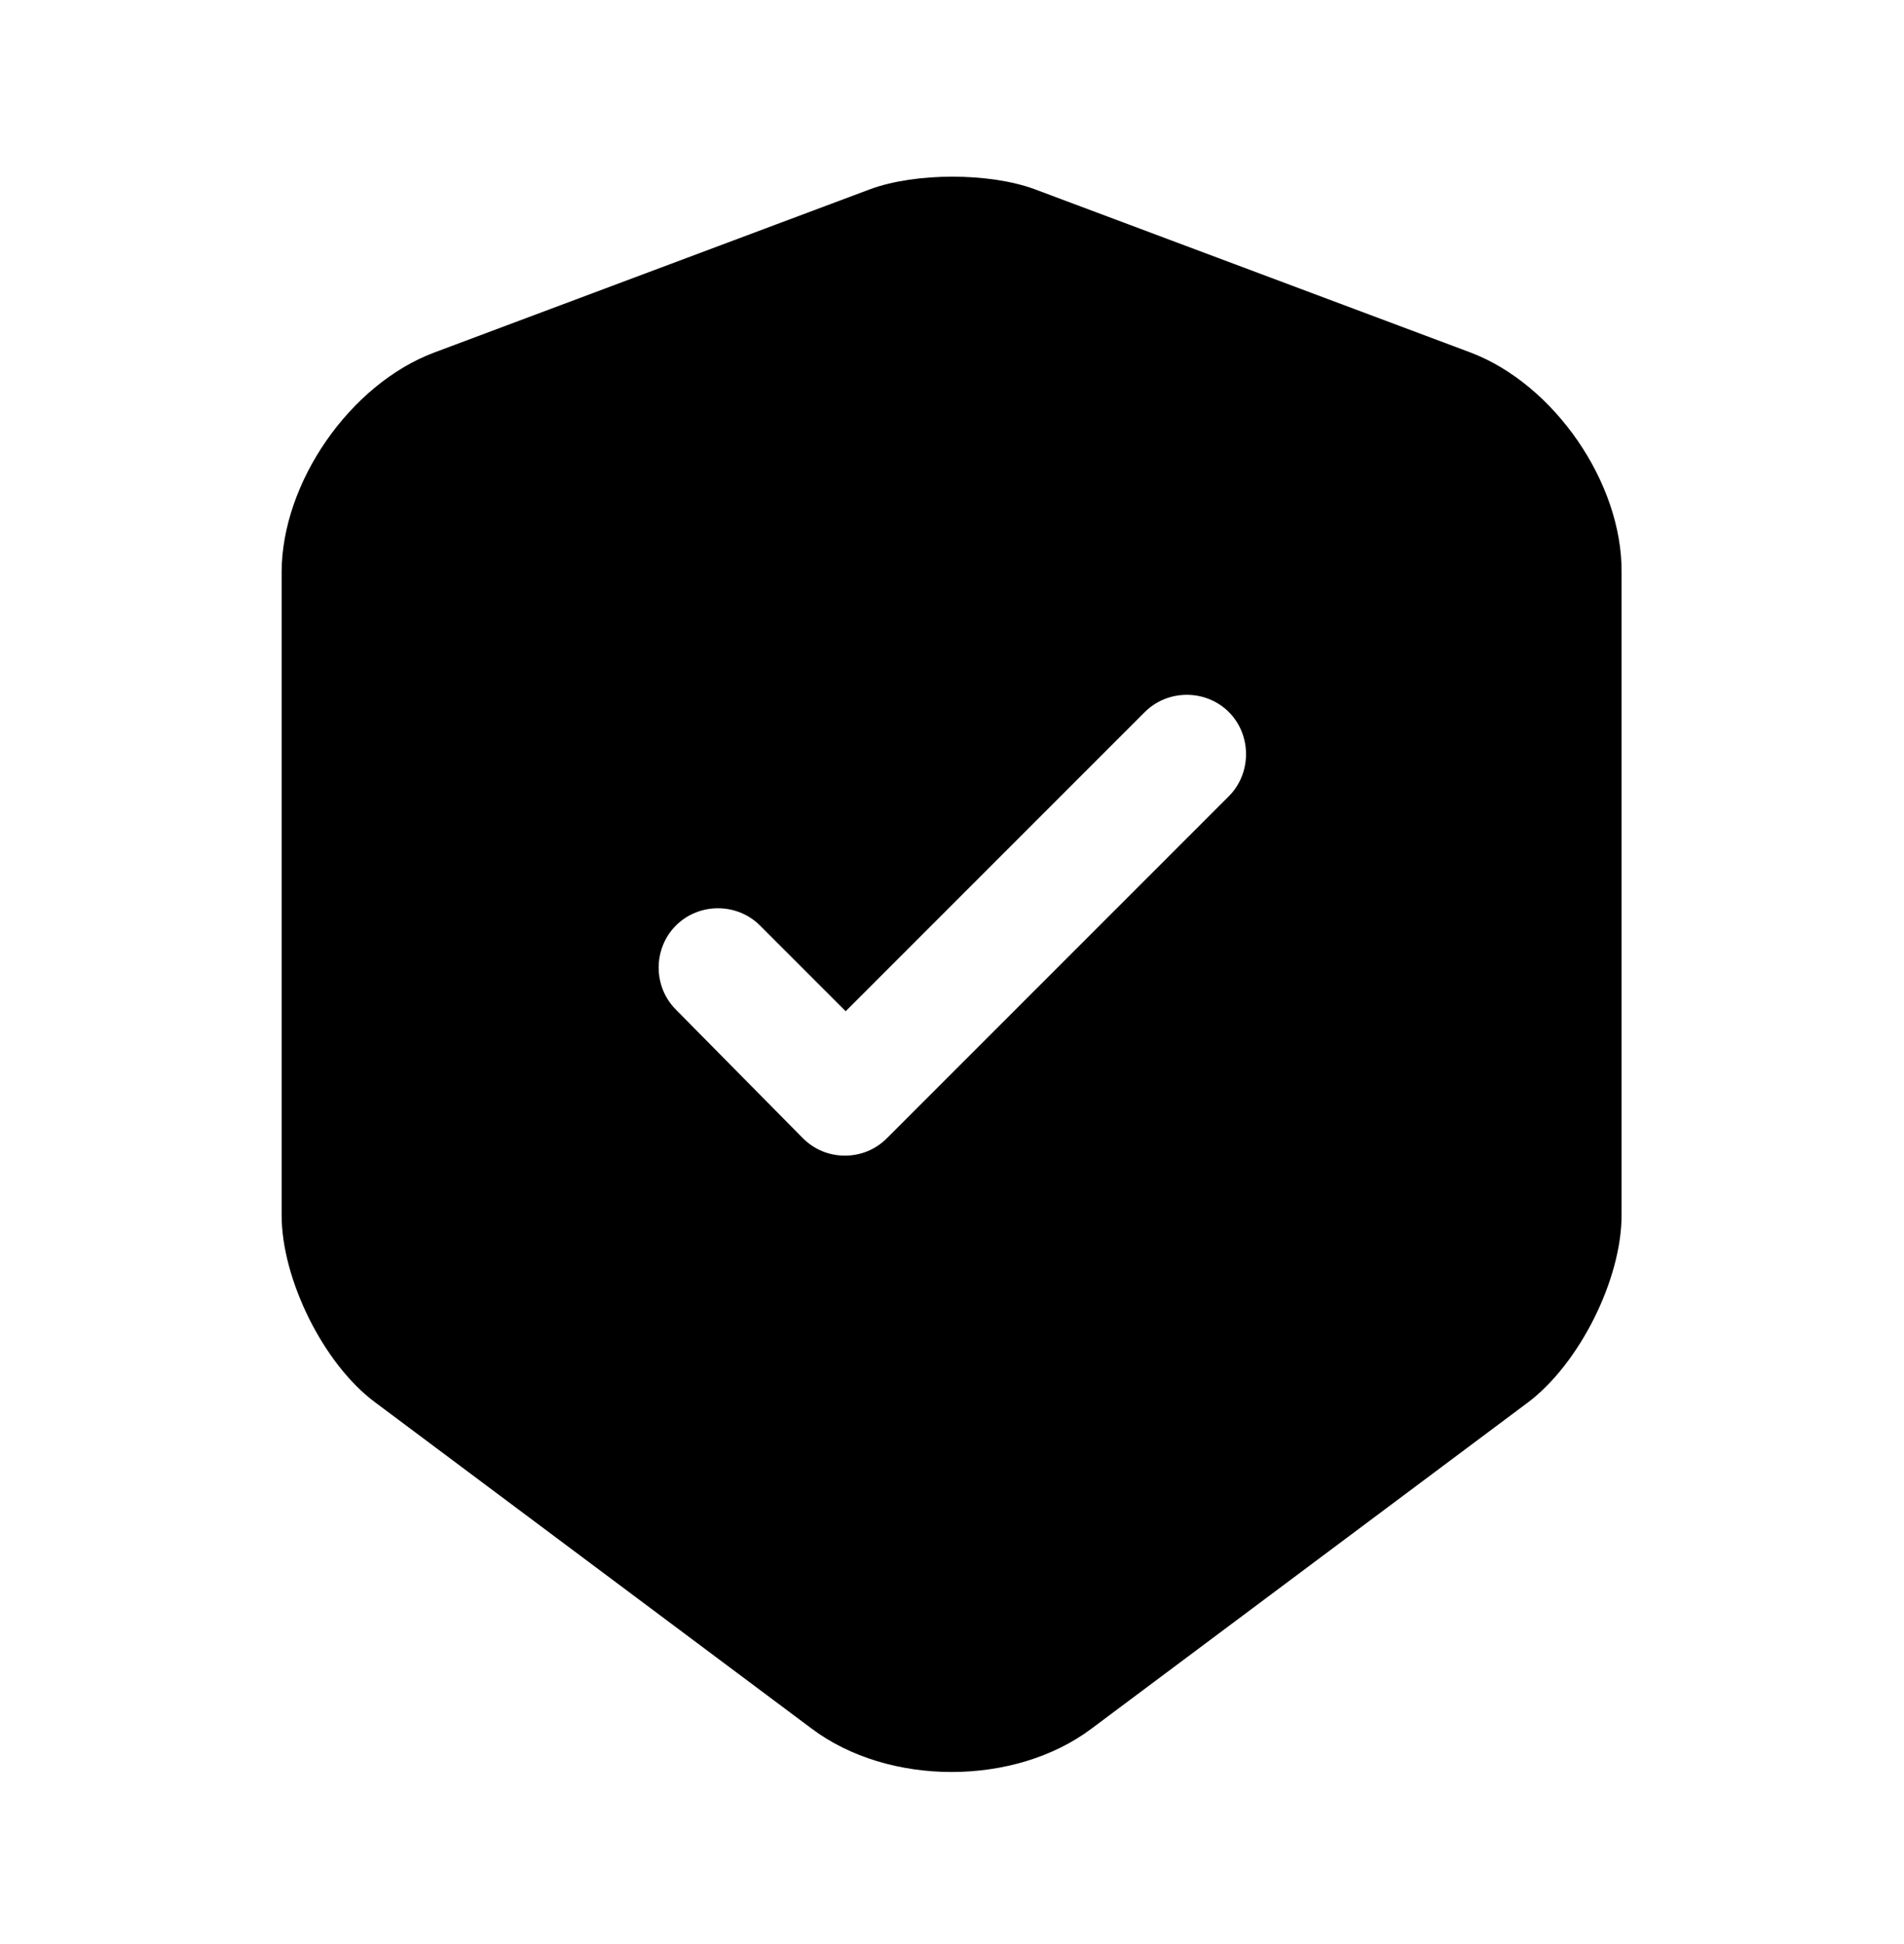 <svg width="48" height="49" viewBox="0 0 48 49" fill="none" xmlns="http://www.w3.org/2000/svg">
<path d="M37.08 8.888L26.08 4.768C24.94 4.348 23.08 4.348 21.94 4.768L10.94 8.888C8.82 9.688 7.1 12.168 7.1 14.428V30.628C7.1 32.248 8.16 34.388 9.46 35.348L20.46 43.568C22.4 45.028 25.58 45.028 27.52 43.568L38.52 35.348C39.82 34.368 40.88 32.248 40.88 30.628V14.428C40.9 12.168 39.18 9.688 37.08 8.888ZM30.96 20.088L22.36 28.688C22.06 28.988 21.68 29.128 21.3 29.128C20.92 29.128 20.54 28.988 20.24 28.688L17.04 25.448C16.46 24.868 16.46 23.908 17.04 23.328C17.62 22.748 18.58 22.748 19.16 23.328L21.32 25.488L28.86 17.948C29.44 17.368 30.4 17.368 30.98 17.948C31.56 18.528 31.56 19.508 30.96 20.088Z" fill="#A3CAD3" style="fill:#A3CAD3;fill:color(display-p3 0.639 0.792 0.828);fill-opacity:1;"/>
</svg>
